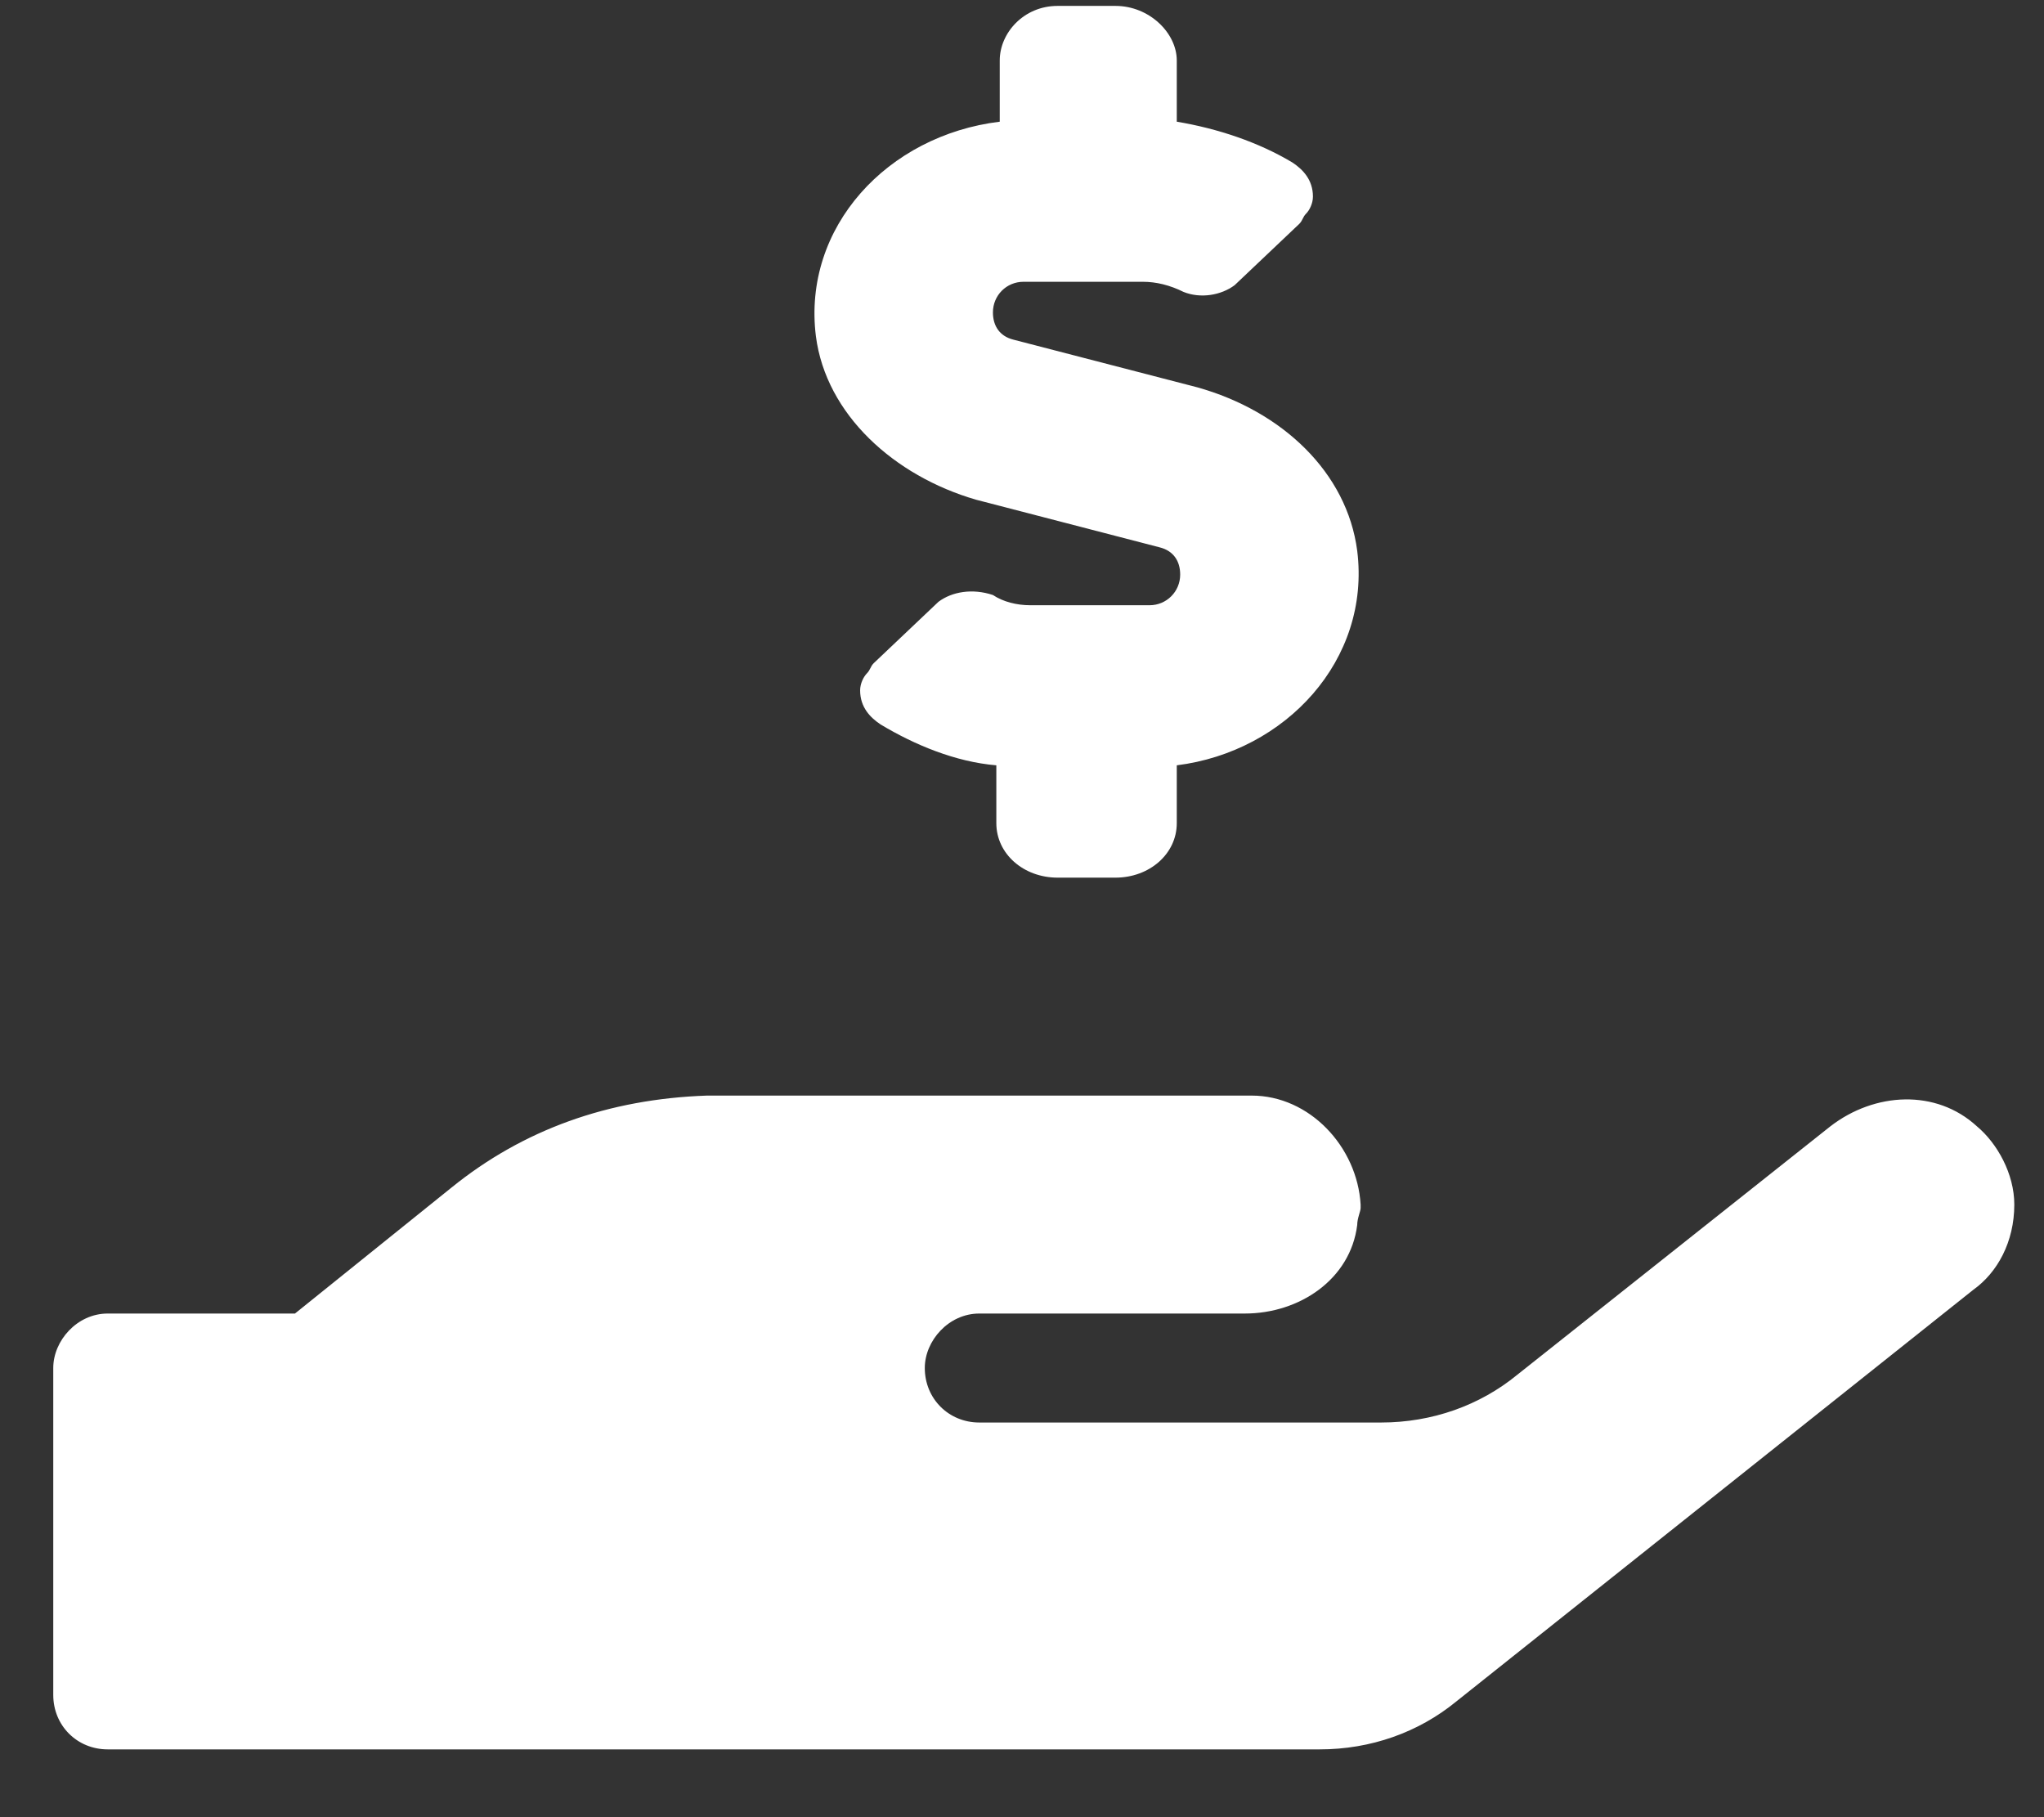 <svg width="36" height="32" viewBox="0 0 36 32" fill="none" xmlns="http://www.w3.org/2000/svg">
<rect x="0" y="0" width="36" height="32" fill="#333333" stroke="none"/>
<g clip-path="url(#clip0_547_7363)">
<path d="M17.188 8.799C15.749 8.38 14.549 7.3 14.37 5.921C14.13 4.002 15.629 2.383 17.608 2.143V1.064C17.608 0.584 18.027 0.104 18.627 0.104H19.646C20.246 0.104 20.726 0.584 20.726 1.064V2.143C21.445 2.263 22.165 2.503 22.765 2.863C22.944 2.983 23.124 3.163 23.124 3.462C23.124 3.582 23.064 3.702 23.004 3.762C22.944 3.822 22.944 3.882 22.884 3.942L21.745 5.022C21.505 5.201 21.145 5.261 20.846 5.141C20.606 5.022 20.366 4.962 20.126 4.962H18.027C17.727 4.962 17.488 5.201 17.488 5.501C17.488 5.741 17.608 5.921 17.848 5.981L21.085 6.82C22.585 7.24 23.724 8.32 23.904 9.699C24.144 11.618 22.645 13.237 20.726 13.477V14.496C20.726 15.036 20.246 15.455 19.646 15.455H18.627C18.027 15.455 17.548 15.036 17.548 14.496V13.477C16.828 13.417 16.108 13.117 15.509 12.757C15.329 12.637 15.149 12.457 15.149 12.157C15.149 12.037 15.209 11.918 15.269 11.857C15.329 11.797 15.329 11.738 15.389 11.678L16.528 10.598C16.768 10.418 17.128 10.358 17.488 10.478C17.668 10.598 17.907 10.658 18.147 10.658H20.246C20.546 10.658 20.786 10.418 20.786 10.118C20.786 9.879 20.666 9.699 20.426 9.639L17.188 8.799ZM34.817 19.833C35.177 20.133 35.477 20.672 35.477 21.212C35.477 21.872 35.177 22.411 34.757 22.711L25.643 29.967C24.983 30.506 24.144 30.806 23.244 30.806H1.897C1.357 30.806 0.938 30.387 0.938 29.847V24.09C0.938 23.61 1.357 23.131 1.897 23.131H5.195L7.953 20.912C9.213 19.893 10.712 19.353 12.451 19.293H22.045C23.064 19.293 23.904 20.193 23.964 21.212C23.964 21.212 23.964 21.212 23.964 21.272C23.964 21.332 23.904 21.452 23.904 21.572C23.784 22.531 22.884 23.131 21.925 23.131H17.248C16.708 23.131 16.288 23.61 16.288 24.09C16.288 24.63 16.708 25.05 17.248 25.05H24.324C25.223 25.05 26.063 24.75 26.722 24.21L32.239 19.833C33.018 19.233 34.098 19.173 34.817 19.833Z" fill="white"/>
</g>
<defs>
<clipPath id="clip0_547_7363">
<rect width="35" height="31.316" fill="white" transform="translate(0.5)"/>
</clipPath>
</defs>
</svg>
